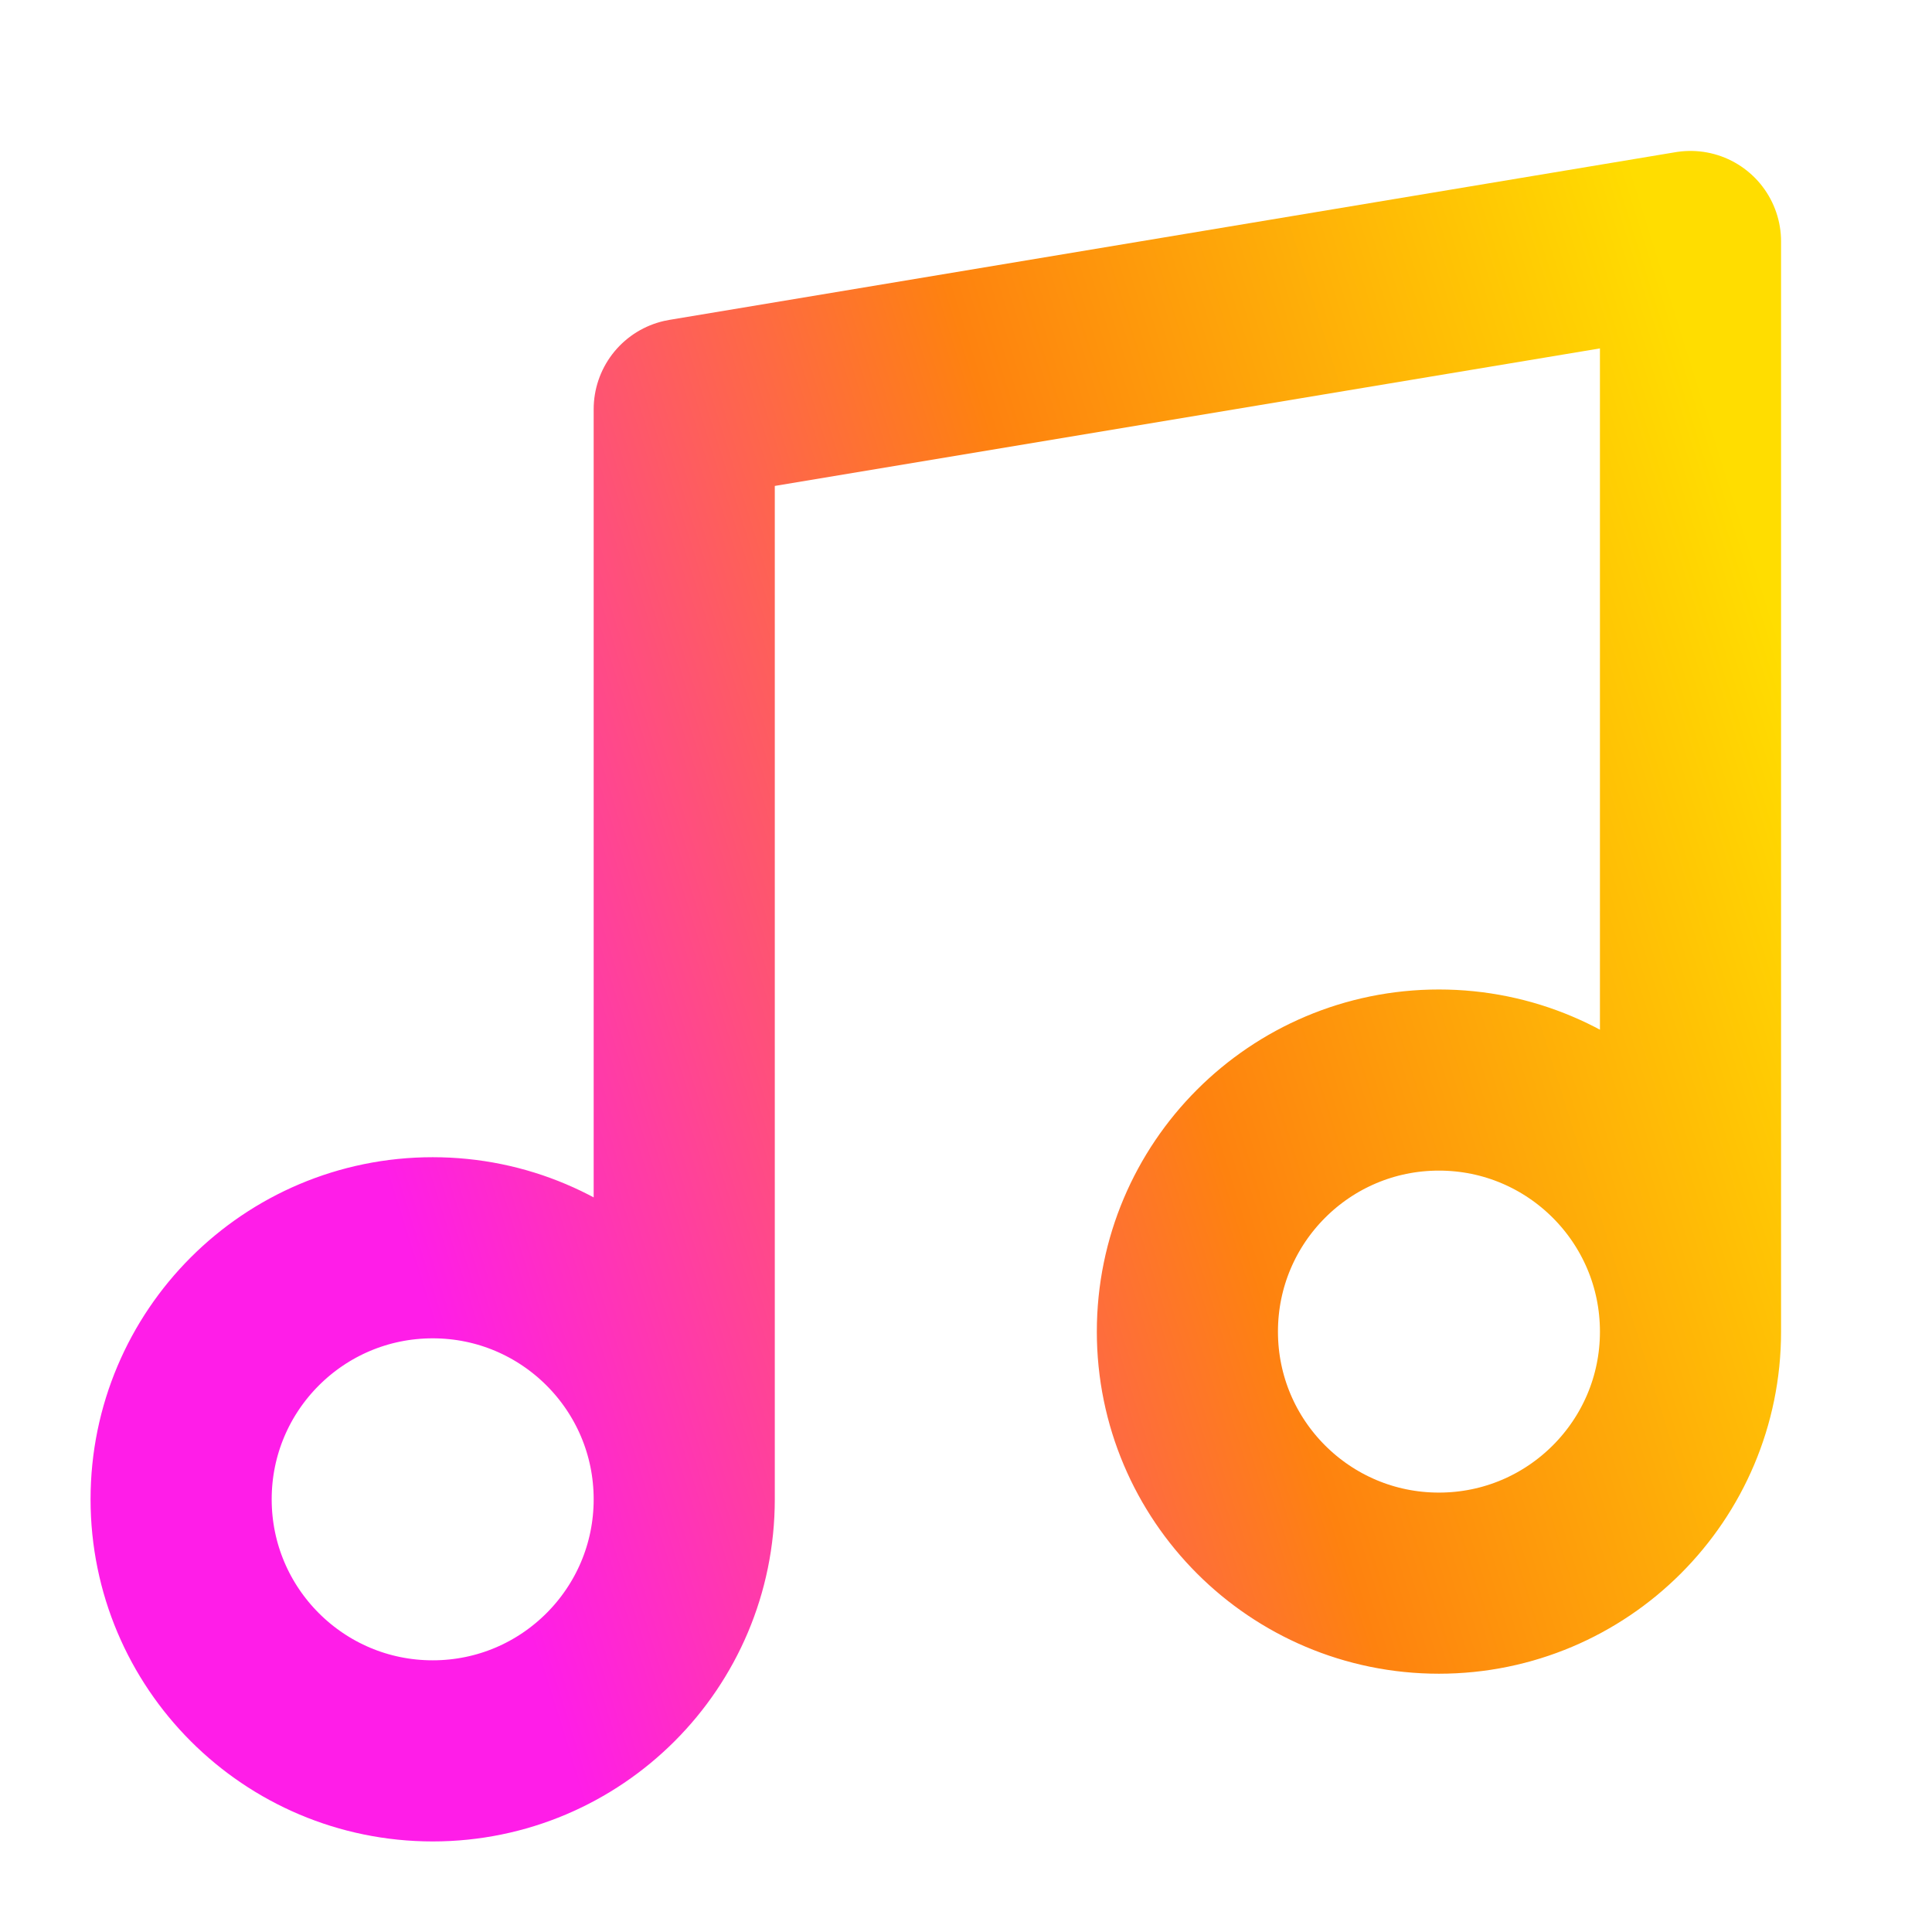 <svg width="32" height="32" viewBox="0 0 32 32" fill="none" xmlns="http://www.w3.org/2000/svg">
<path d="M11.333 24.833V6.778L28 4V22.056M11.333 24.833C11.333 27.134 9.468 29 7.167 29C4.865 29 3 27.134 3 24.833C3 22.532 4.865 20.667 7.167 20.667C9.468 20.667 11.333 22.532 11.333 24.833ZM28 22.056C28 24.357 26.134 26.222 23.833 26.222C21.532 26.222 19.667 24.357 19.667 22.056C19.667 19.754 21.532 17.889 23.833 17.889C26.134 17.889 28 19.754 28 22.056Z" stroke="url(#paint0_linear_284_2609)" stroke-width="3" stroke-linecap="round" stroke-linejoin="round"/>
<defs>
<linearGradient id="paint0_linear_284_2609" x1="5.398" y1="16.329" x2="28.982" y2="8.937" gradientUnits="userSpaceOnUse">
<stop stop-color="#FF1DE8"/>
<stop offset="0.538" stop-color="#FE820F"/>
<stop offset="1" stop-color="#FFDD00"/>
</linearGradient>
</defs>
</svg>
